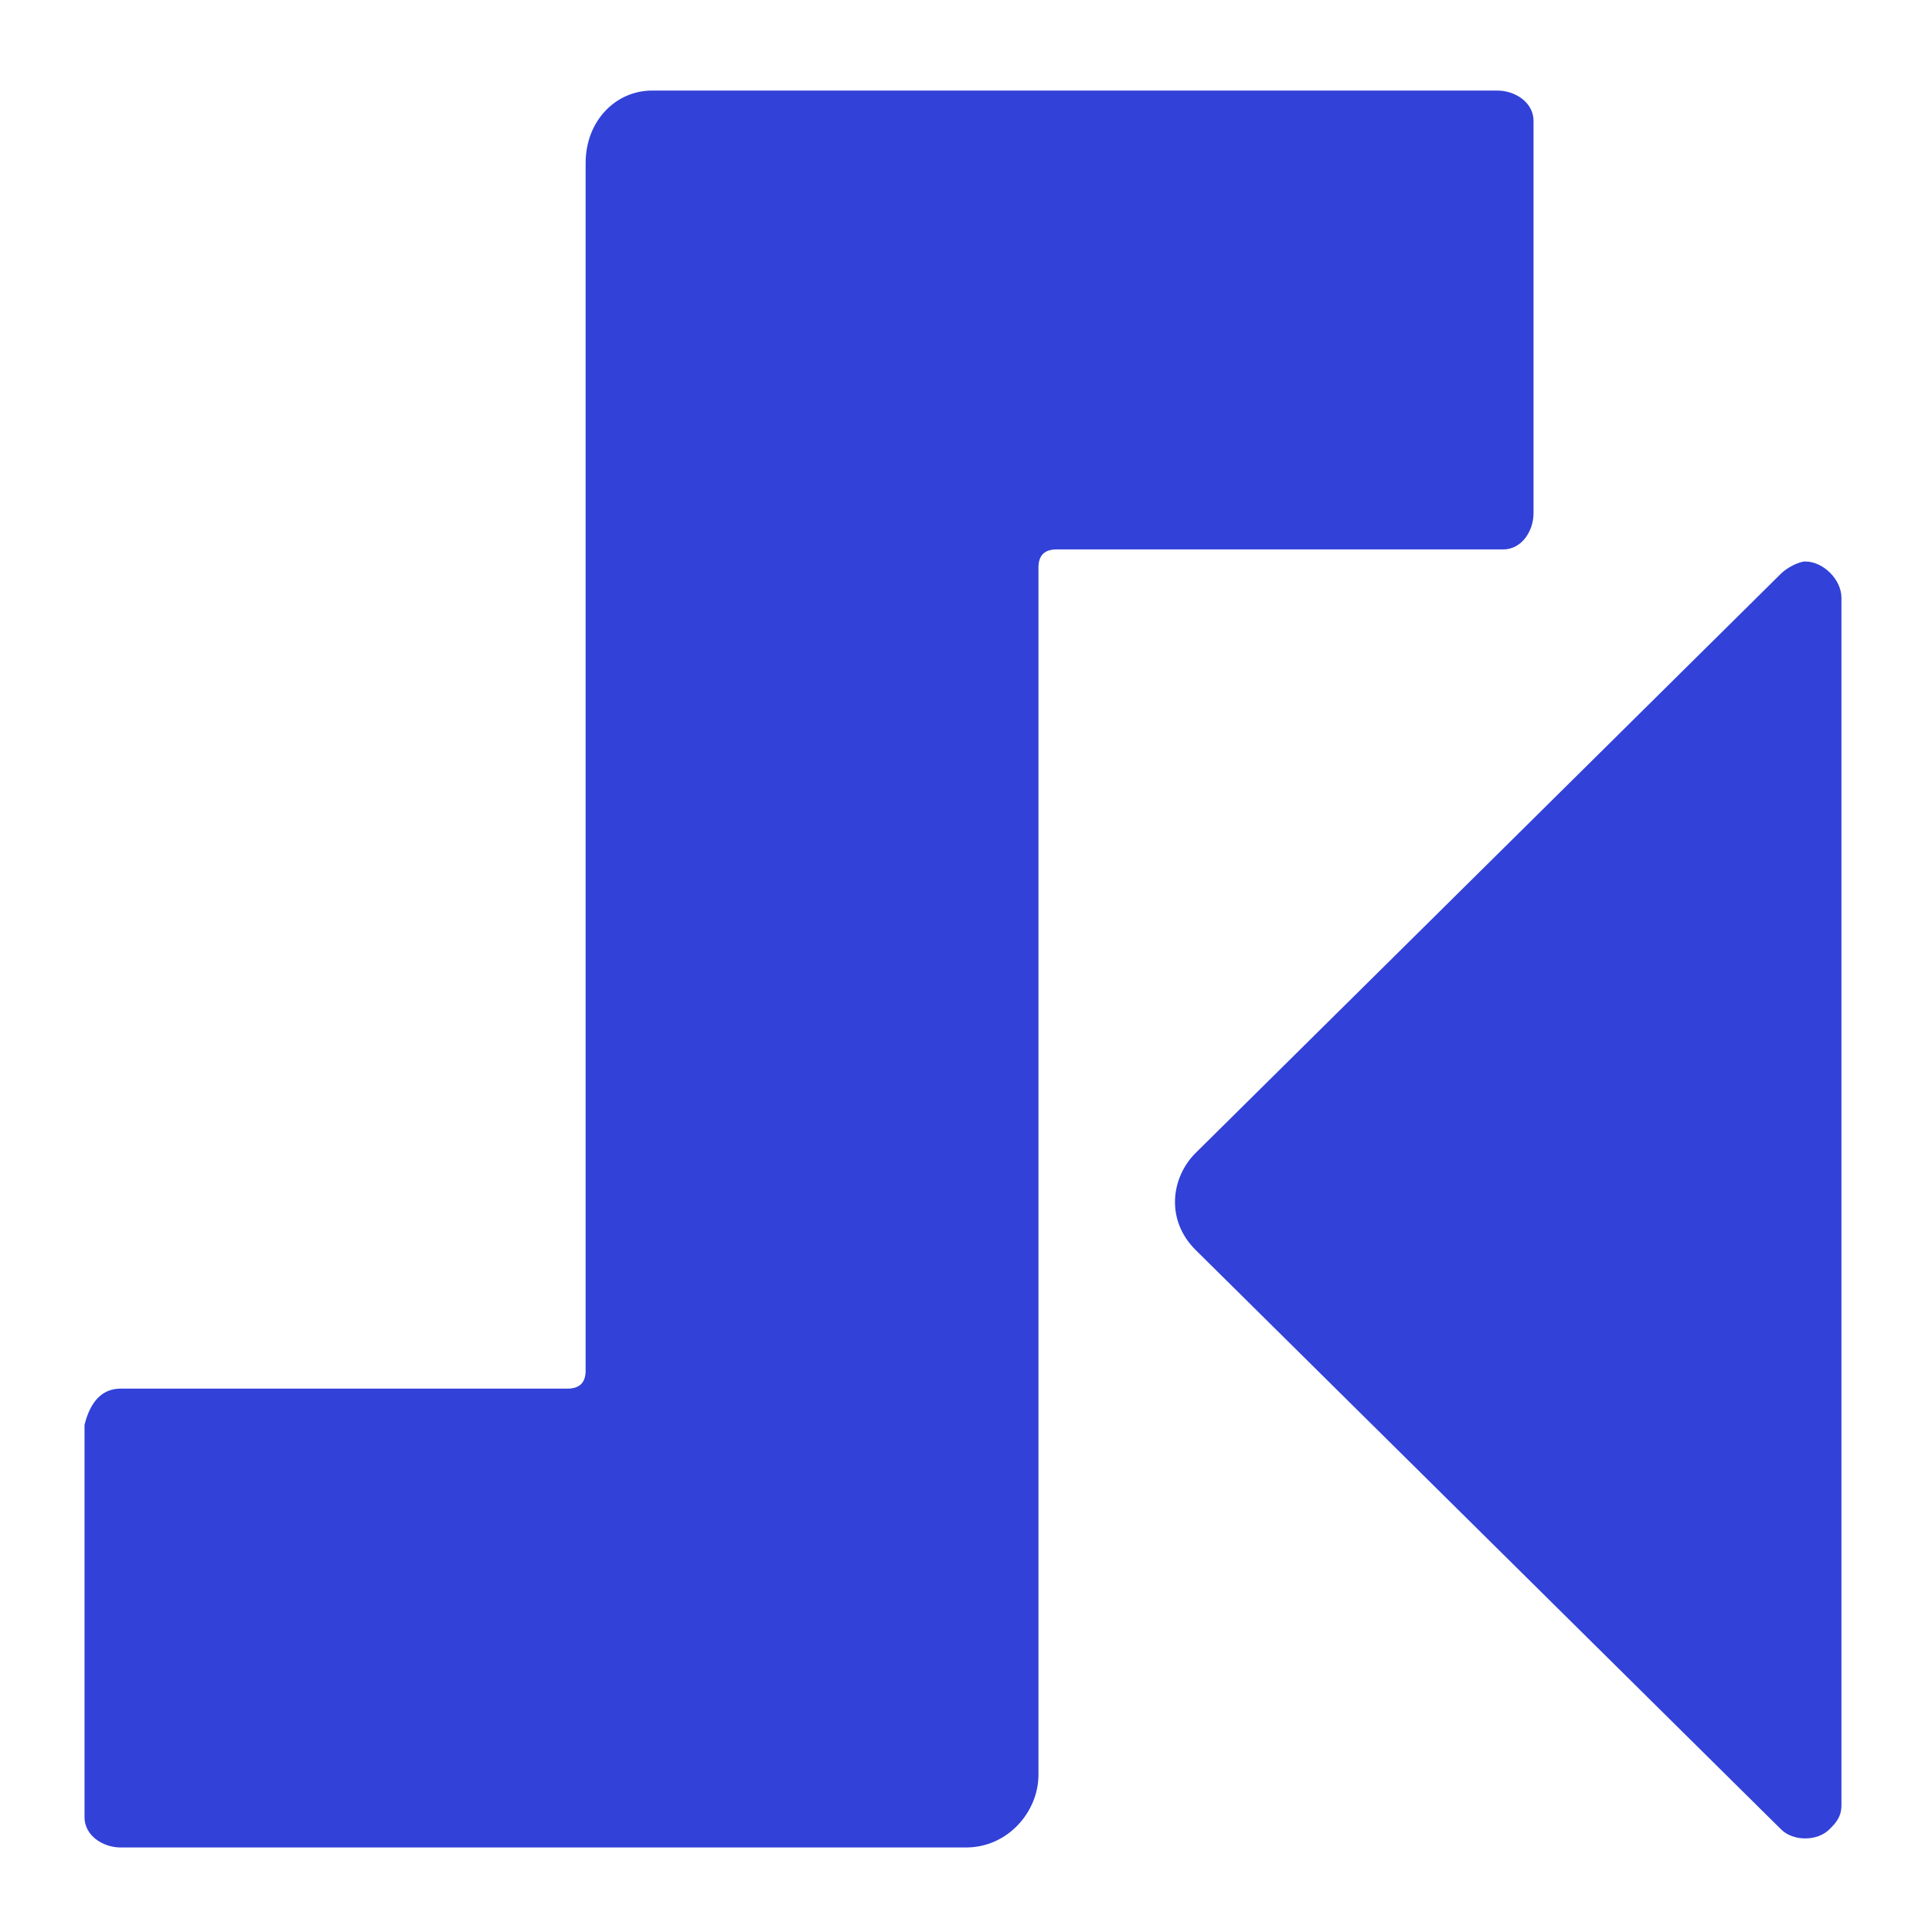 <svg xmlns="http://www.w3.org/2000/svg" xml:space="preserve" style="enable-background:new 0 0 32 32" viewBox="0 0 32 32"><path d="M0 0h32v32H0V0z" style="fill:#fff"/><path d="M10.8 1.5h14c.3 0 .6.2.6.5v6.5c0 .3-.2.6-.5.6H17.5c-.2 0-.3.1-.3.3v20c0 .6-.5 1.2-1.2 1.2H2c-.3 0-.6-.2-.6-.5v-6.5c.1-.4.3-.6.6-.6H9.4c.2 0 .3-.1.3-.3v-20c0-.7.5-1.2 1.1-1.2zm18.7 8-9.7 9.6c-.4.4-.5 1.1 0 1.6l9.7 9.6c.2.2.6.2.8 0 .1-.1.2-.2.2-.4v-20c0-.3-.3-.6-.6-.6-.1 0-.3.1-.4.2z" style="fill:#3241d7"/></svg>